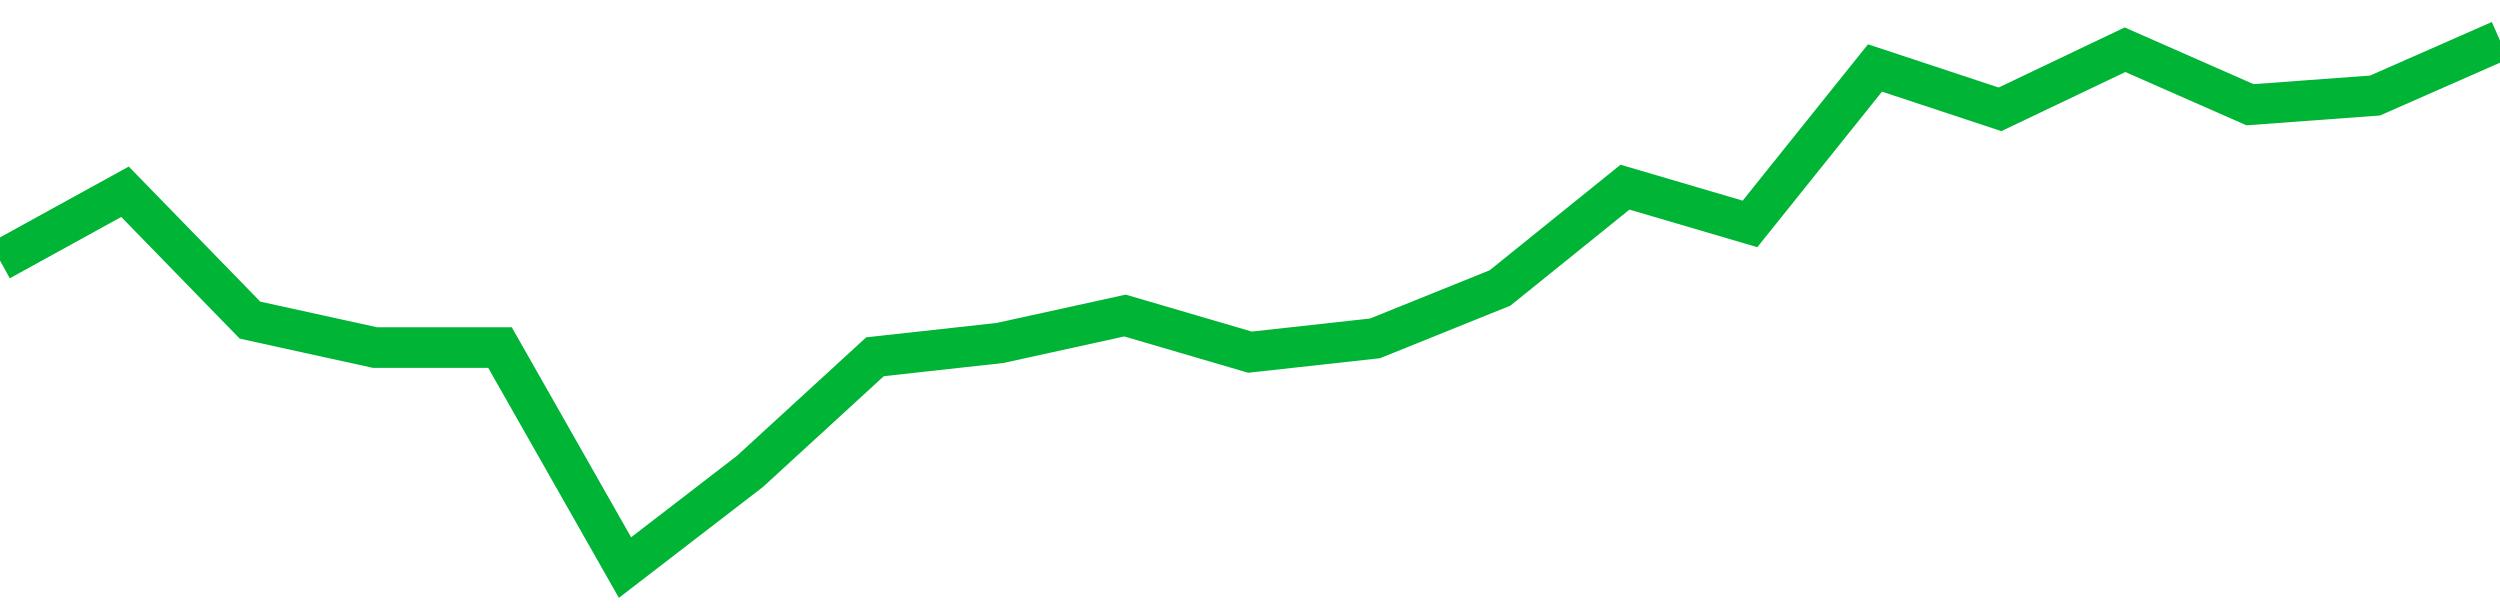 <!-- Generated with https://github.com/jxxe/sparkline/ --><svg viewBox="0 0 185 45" class="sparkline" xmlns="http://www.w3.org/2000/svg"><path class="sparkline--fill" d="M 0 19.28 L 0 19.28 L 9.25 14.19 L 18.5 23.69 L 27.75 25.72 L 37 25.72 L 46.25 42 L 55.5 34.88 L 64.75 26.4 L 74 25.38 L 83.25 23.35 L 92.5 26.06 L 101.75 25.04 L 111 21.31 L 120.25 13.85 L 129.5 16.57 L 138.75 5.03 L 148 8.09 L 157.25 3.68 L 166.5 7.75 L 175.75 7.07 L 185 3 V 45 L 0 45 Z" stroke="none" fill="none" ></path><path class="sparkline--line" d="M 0 19.28 L 0 19.28 L 9.25 14.19 L 18.5 23.69 L 27.75 25.72 L 37 25.72 L 46.25 42 L 55.5 34.88 L 64.75 26.4 L 74 25.38 L 83.25 23.35 L 92.5 26.06 L 101.75 25.04 L 111 21.31 L 120.25 13.85 L 129.5 16.57 L 138.75 5.03 L 148 8.09 L 157.25 3.68 L 166.5 7.75 L 175.75 7.07 L 185 3" fill="none" stroke-width="3" stroke="#00B436" ></path></svg>